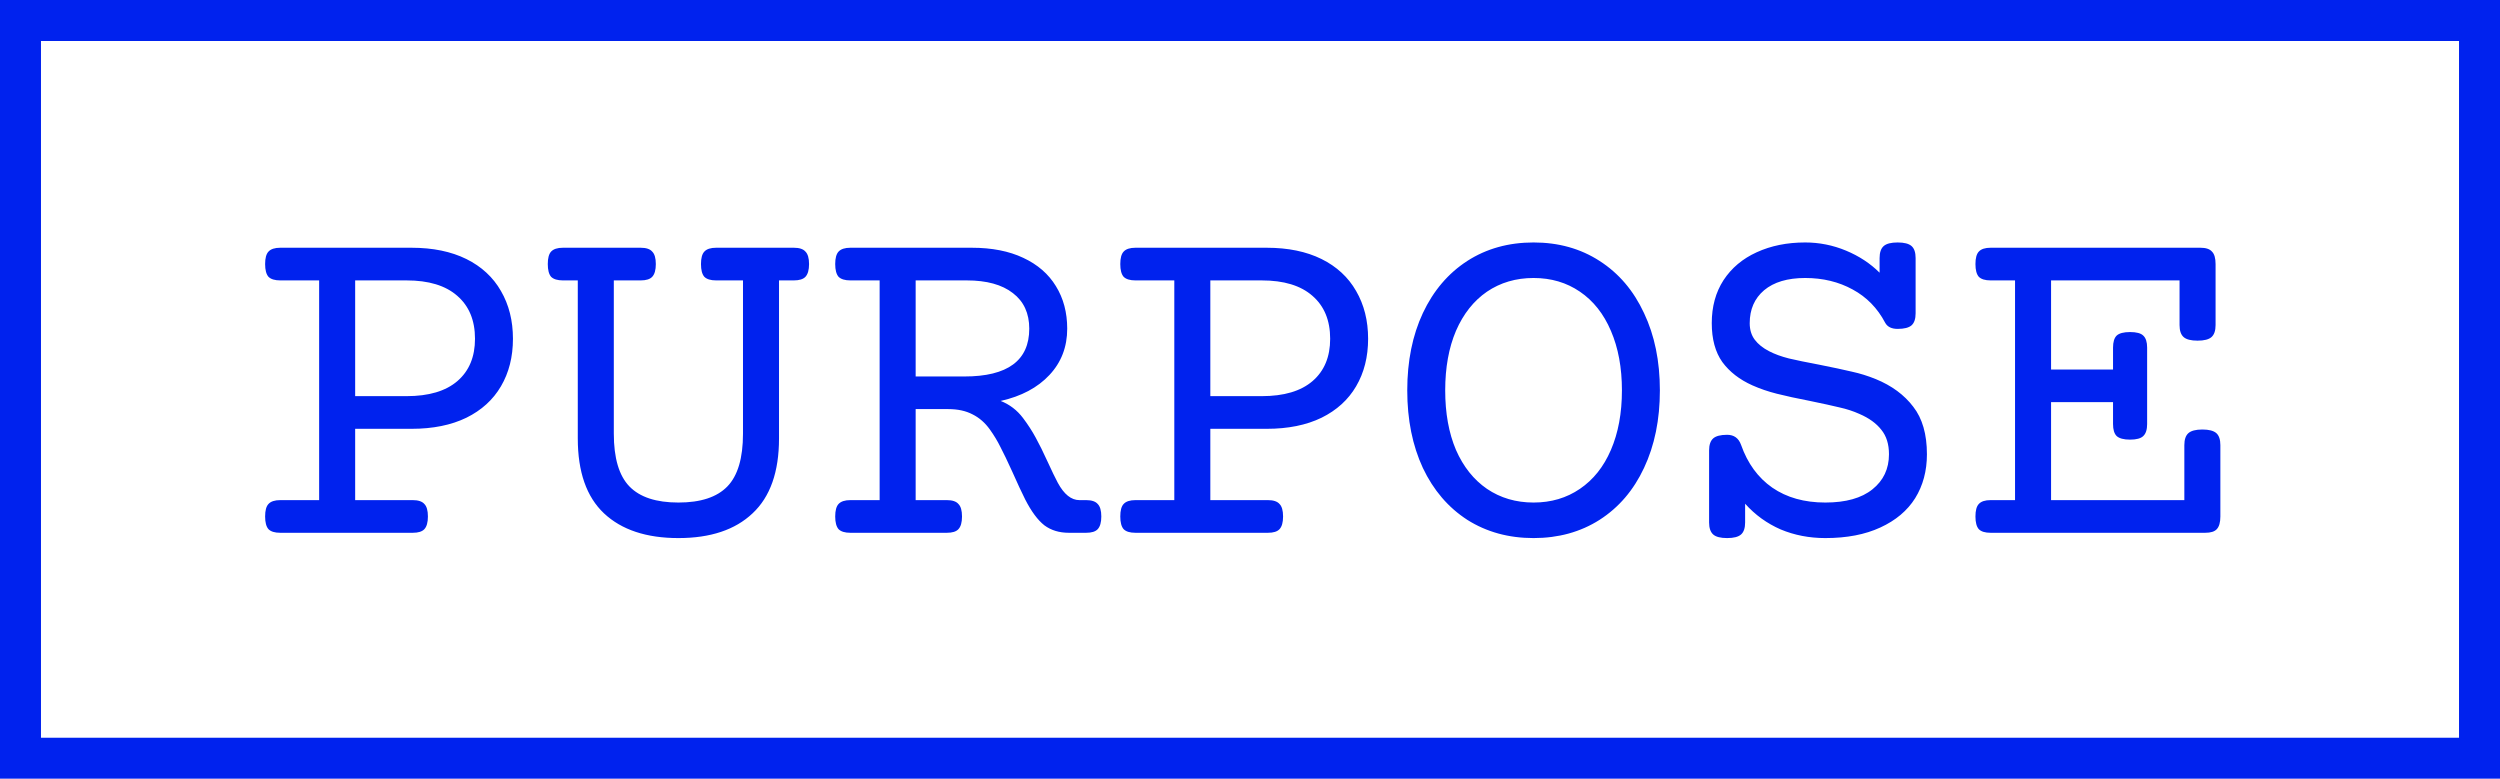 <svg width="61" height="19" viewBox="0 0 61 19" fill="none" xmlns="http://www.w3.org/2000/svg">
<rect x="0.5" y="0.5" width="60" height="18" stroke="#0022EE"/>
<path d="M10.043 6.045C10.562 6.045 11.008 6.137 11.379 6.32C11.75 6.504 12.031 6.764 12.223 7.1C12.418 7.436 12.516 7.824 12.516 8.266C12.516 8.707 12.418 9.094 12.223 9.426C12.031 9.754 11.75 10.01 11.379 10.193C11.008 10.373 10.562 10.463 10.043 10.463H8.666V12.203H10.072C10.205 12.203 10.299 12.234 10.354 12.297C10.412 12.355 10.441 12.457 10.441 12.602C10.441 12.746 10.412 12.85 10.354 12.912C10.299 12.971 10.205 13 10.072 13H6.838C6.705 13 6.609 12.971 6.551 12.912C6.496 12.85 6.469 12.746 6.469 12.602C6.469 12.457 6.496 12.355 6.551 12.297C6.609 12.234 6.705 12.203 6.838 12.203H7.787V6.842H6.838C6.705 6.842 6.609 6.812 6.551 6.754C6.496 6.691 6.469 6.588 6.469 6.443C6.469 6.299 6.496 6.197 6.551 6.139C6.609 6.076 6.705 6.045 6.838 6.045H10.043ZM8.666 9.666H9.92C10.463 9.666 10.877 9.543 11.162 9.297C11.447 9.051 11.59 8.707 11.59 8.266C11.59 7.816 11.445 7.467 11.156 7.217C10.871 6.967 10.459 6.842 9.92 6.842H8.666V9.666ZM19.371 6.045C19.504 6.045 19.598 6.076 19.653 6.139C19.711 6.197 19.741 6.299 19.741 6.443C19.741 6.588 19.711 6.691 19.653 6.754C19.598 6.812 19.504 6.842 19.371 6.842H19.008V10.697C19.008 11.514 18.793 12.123 18.363 12.525C17.938 12.928 17.334 13.129 16.553 13.129C15.772 13.129 15.166 12.928 14.737 12.525C14.311 12.123 14.098 11.514 14.098 10.697V6.842H13.735C13.602 6.842 13.506 6.812 13.447 6.754C13.393 6.691 13.366 6.588 13.366 6.443C13.366 6.299 13.393 6.197 13.447 6.139C13.506 6.076 13.602 6.045 13.735 6.045H15.633C15.766 6.045 15.86 6.076 15.914 6.139C15.973 6.197 16.002 6.299 16.002 6.443C16.002 6.588 15.973 6.691 15.914 6.754C15.86 6.812 15.766 6.842 15.633 6.842H14.977V10.58C14.977 11.178 15.104 11.607 15.358 11.869C15.612 12.131 16.01 12.262 16.553 12.262C17.096 12.262 17.494 12.131 17.748 11.869C18.002 11.607 18.129 11.178 18.129 10.58V6.842H17.473C17.34 6.842 17.244 6.812 17.186 6.754C17.131 6.691 17.104 6.588 17.104 6.443C17.104 6.299 17.131 6.197 17.186 6.139C17.244 6.076 17.34 6.045 17.473 6.045H19.371ZM23.713 6.045C24.202 6.045 24.62 6.127 24.967 6.291C25.319 6.455 25.584 6.686 25.764 6.982C25.948 7.279 26.04 7.625 26.04 8.02C26.04 8.465 25.895 8.842 25.606 9.15C25.317 9.459 24.92 9.67 24.416 9.783C24.635 9.869 24.817 10.008 24.961 10.199C25.082 10.359 25.186 10.52 25.272 10.68C25.358 10.836 25.454 11.029 25.559 11.26C25.668 11.498 25.752 11.672 25.811 11.781C25.963 12.062 26.139 12.203 26.338 12.203H26.502C26.635 12.203 26.729 12.234 26.784 12.297C26.842 12.355 26.872 12.457 26.872 12.602C26.872 12.746 26.842 12.85 26.784 12.912C26.729 12.971 26.635 13 26.502 13H26.081C25.846 13 25.647 12.94 25.483 12.818C25.323 12.693 25.166 12.482 25.014 12.185C24.928 12.014 24.823 11.787 24.698 11.506C24.581 11.248 24.485 11.049 24.411 10.908C24.34 10.764 24.254 10.621 24.153 10.48C24.036 10.316 23.895 10.193 23.731 10.111C23.567 10.025 23.37 9.982 23.139 9.982H22.342V12.203H23.104C23.237 12.203 23.331 12.234 23.385 12.297C23.444 12.355 23.473 12.457 23.473 12.602C23.473 12.746 23.444 12.85 23.385 12.912C23.331 12.971 23.237 13 23.104 13H20.748C20.616 13 20.52 12.971 20.461 12.912C20.407 12.85 20.379 12.746 20.379 12.602C20.379 12.457 20.407 12.355 20.461 12.297C20.52 12.234 20.616 12.203 20.748 12.203H21.463V6.842H20.748C20.616 6.842 20.52 6.812 20.461 6.754C20.407 6.691 20.379 6.588 20.379 6.443C20.379 6.299 20.407 6.197 20.461 6.139C20.52 6.076 20.616 6.045 20.748 6.045H23.713ZM22.342 9.186H23.532C24.586 9.186 25.114 8.797 25.114 8.02C25.114 7.645 24.981 7.355 24.715 7.152C24.45 6.945 24.075 6.842 23.59 6.842H22.342V9.186ZM30.909 6.045C31.428 6.045 31.874 6.137 32.245 6.32C32.616 6.504 32.897 6.764 33.089 7.1C33.284 7.436 33.382 7.824 33.382 8.266C33.382 8.707 33.284 9.094 33.089 9.426C32.897 9.754 32.616 10.01 32.245 10.193C31.874 10.373 31.428 10.463 30.909 10.463H29.532V12.203H30.938C31.071 12.203 31.165 12.234 31.22 12.297C31.278 12.355 31.307 12.457 31.307 12.602C31.307 12.746 31.278 12.85 31.22 12.912C31.165 12.971 31.071 13 30.938 13H27.704C27.571 13 27.475 12.971 27.417 12.912C27.362 12.85 27.335 12.746 27.335 12.602C27.335 12.457 27.362 12.355 27.417 12.297C27.475 12.234 27.571 12.203 27.704 12.203H28.653V6.842H27.704C27.571 6.842 27.475 6.812 27.417 6.754C27.362 6.691 27.335 6.588 27.335 6.443C27.335 6.299 27.362 6.197 27.417 6.139C27.475 6.076 27.571 6.045 27.704 6.045H30.909ZM29.532 9.666H30.786C31.329 9.666 31.743 9.543 32.028 9.297C32.313 9.051 32.456 8.707 32.456 8.266C32.456 7.816 32.311 7.467 32.022 7.217C31.737 6.967 31.325 6.842 30.786 6.842H29.532V9.666ZM37.419 5.916C38.028 5.916 38.565 6.066 39.03 6.367C39.499 6.668 39.86 7.092 40.114 7.639C40.372 8.182 40.501 8.811 40.501 9.525C40.501 10.24 40.372 10.871 40.114 11.418C39.86 11.961 39.499 12.383 39.03 12.684C38.565 12.98 38.028 13.129 37.419 13.129C36.809 13.129 36.27 12.98 35.802 12.684C35.337 12.383 34.975 11.961 34.718 11.418C34.464 10.871 34.337 10.24 34.337 9.525C34.337 8.811 34.464 8.182 34.718 7.639C34.975 7.092 35.337 6.668 35.802 6.367C36.27 6.066 36.809 5.916 37.419 5.916ZM37.419 6.783C36.989 6.783 36.61 6.895 36.282 7.117C35.958 7.34 35.706 7.658 35.526 8.072C35.35 8.486 35.263 8.971 35.263 9.525C35.263 10.08 35.35 10.565 35.526 10.979C35.706 11.389 35.958 11.705 36.282 11.928C36.61 12.15 36.989 12.262 37.419 12.262C37.849 12.262 38.225 12.15 38.55 11.928C38.878 11.705 39.13 11.389 39.306 10.979C39.485 10.565 39.575 10.08 39.575 9.525C39.575 8.971 39.485 8.486 39.306 8.072C39.13 7.658 38.878 7.34 38.55 7.117C38.225 6.895 37.849 6.783 37.419 6.783ZM46.302 5.916C46.462 5.916 46.575 5.945 46.642 6.004C46.708 6.062 46.741 6.16 46.741 6.297V7.645C46.741 7.781 46.708 7.879 46.642 7.938C46.575 7.996 46.462 8.025 46.302 8.025C46.154 8.025 46.052 7.975 45.997 7.873C45.81 7.518 45.546 7.248 45.206 7.064C44.866 6.877 44.48 6.783 44.046 6.783C43.616 6.783 43.282 6.883 43.044 7.082C42.81 7.281 42.693 7.549 42.693 7.885C42.693 8.045 42.734 8.18 42.816 8.289C42.898 8.398 43.015 8.492 43.167 8.57C43.304 8.641 43.464 8.699 43.648 8.746C43.831 8.789 44.077 8.84 44.386 8.898C44.722 8.965 44.987 9.021 45.183 9.068C45.382 9.111 45.577 9.172 45.769 9.25C46.159 9.41 46.464 9.635 46.683 9.924C46.906 10.209 47.017 10.596 47.017 11.084C47.017 11.49 46.921 11.848 46.73 12.156C46.538 12.461 46.255 12.699 45.88 12.871C45.509 13.043 45.062 13.129 44.538 13.129C44.148 13.129 43.784 13.059 43.448 12.918C43.116 12.773 42.827 12.565 42.581 12.291V12.748C42.581 12.885 42.548 12.982 42.482 13.041C42.415 13.1 42.302 13.129 42.142 13.129C41.982 13.129 41.868 13.1 41.802 13.041C41.736 12.982 41.702 12.885 41.702 12.748V10.99C41.702 10.854 41.736 10.756 41.802 10.697C41.868 10.639 41.982 10.609 42.142 10.609C42.31 10.609 42.423 10.691 42.482 10.855C42.642 11.309 42.896 11.656 43.243 11.898C43.595 12.141 44.027 12.262 44.538 12.262C45.038 12.262 45.421 12.154 45.687 11.94C45.956 11.725 46.091 11.44 46.091 11.084C46.091 10.838 46.029 10.639 45.904 10.486C45.782 10.33 45.605 10.201 45.37 10.1C45.222 10.033 45.06 9.98 44.884 9.941C44.708 9.898 44.468 9.846 44.163 9.783C43.843 9.721 43.573 9.662 43.355 9.607C43.14 9.553 42.941 9.484 42.757 9.402C42.444 9.262 42.2 9.072 42.025 8.834C41.853 8.592 41.767 8.275 41.767 7.885C41.767 7.482 41.862 7.133 42.054 6.836C42.249 6.539 42.519 6.312 42.862 6.156C43.21 5.996 43.605 5.916 44.046 5.916C44.39 5.916 44.722 5.982 45.042 6.115C45.362 6.248 45.636 6.428 45.862 6.654V6.297C45.862 6.16 45.896 6.062 45.962 6.004C46.029 5.945 46.142 5.916 46.302 5.916ZM53.738 10.48C53.898 10.48 54.011 10.51 54.078 10.568C54.144 10.627 54.177 10.725 54.177 10.861V12.602C54.177 12.746 54.148 12.85 54.089 12.912C54.035 12.971 53.941 13 53.808 13H48.57C48.437 13 48.341 12.971 48.283 12.912C48.228 12.85 48.201 12.746 48.201 12.602C48.201 12.457 48.228 12.355 48.283 12.297C48.341 12.234 48.437 12.203 48.57 12.203H49.167V6.842H48.57C48.437 6.842 48.341 6.812 48.283 6.754C48.228 6.691 48.201 6.588 48.201 6.443C48.201 6.299 48.228 6.197 48.283 6.139C48.341 6.076 48.437 6.045 48.57 6.045H53.691C53.824 6.045 53.917 6.076 53.972 6.139C54.031 6.197 54.06 6.299 54.06 6.443V7.932C54.06 8.068 54.027 8.166 53.96 8.225C53.894 8.283 53.781 8.312 53.62 8.312C53.46 8.312 53.347 8.283 53.281 8.225C53.214 8.166 53.181 8.068 53.181 7.932V6.842H50.046V9.016H51.558V8.482C51.558 8.346 51.587 8.248 51.646 8.189C51.708 8.131 51.818 8.102 51.974 8.102C52.13 8.102 52.238 8.131 52.296 8.189C52.359 8.248 52.39 8.346 52.39 8.482V10.346C52.39 10.482 52.359 10.58 52.296 10.639C52.238 10.697 52.13 10.727 51.974 10.727C51.818 10.727 51.708 10.697 51.646 10.639C51.587 10.58 51.558 10.482 51.558 10.346V9.812H50.046V12.203H53.298V10.861C53.298 10.725 53.331 10.627 53.398 10.568C53.464 10.51 53.578 10.48 53.738 10.48Z" fill="#0022EE"/>
</svg>
